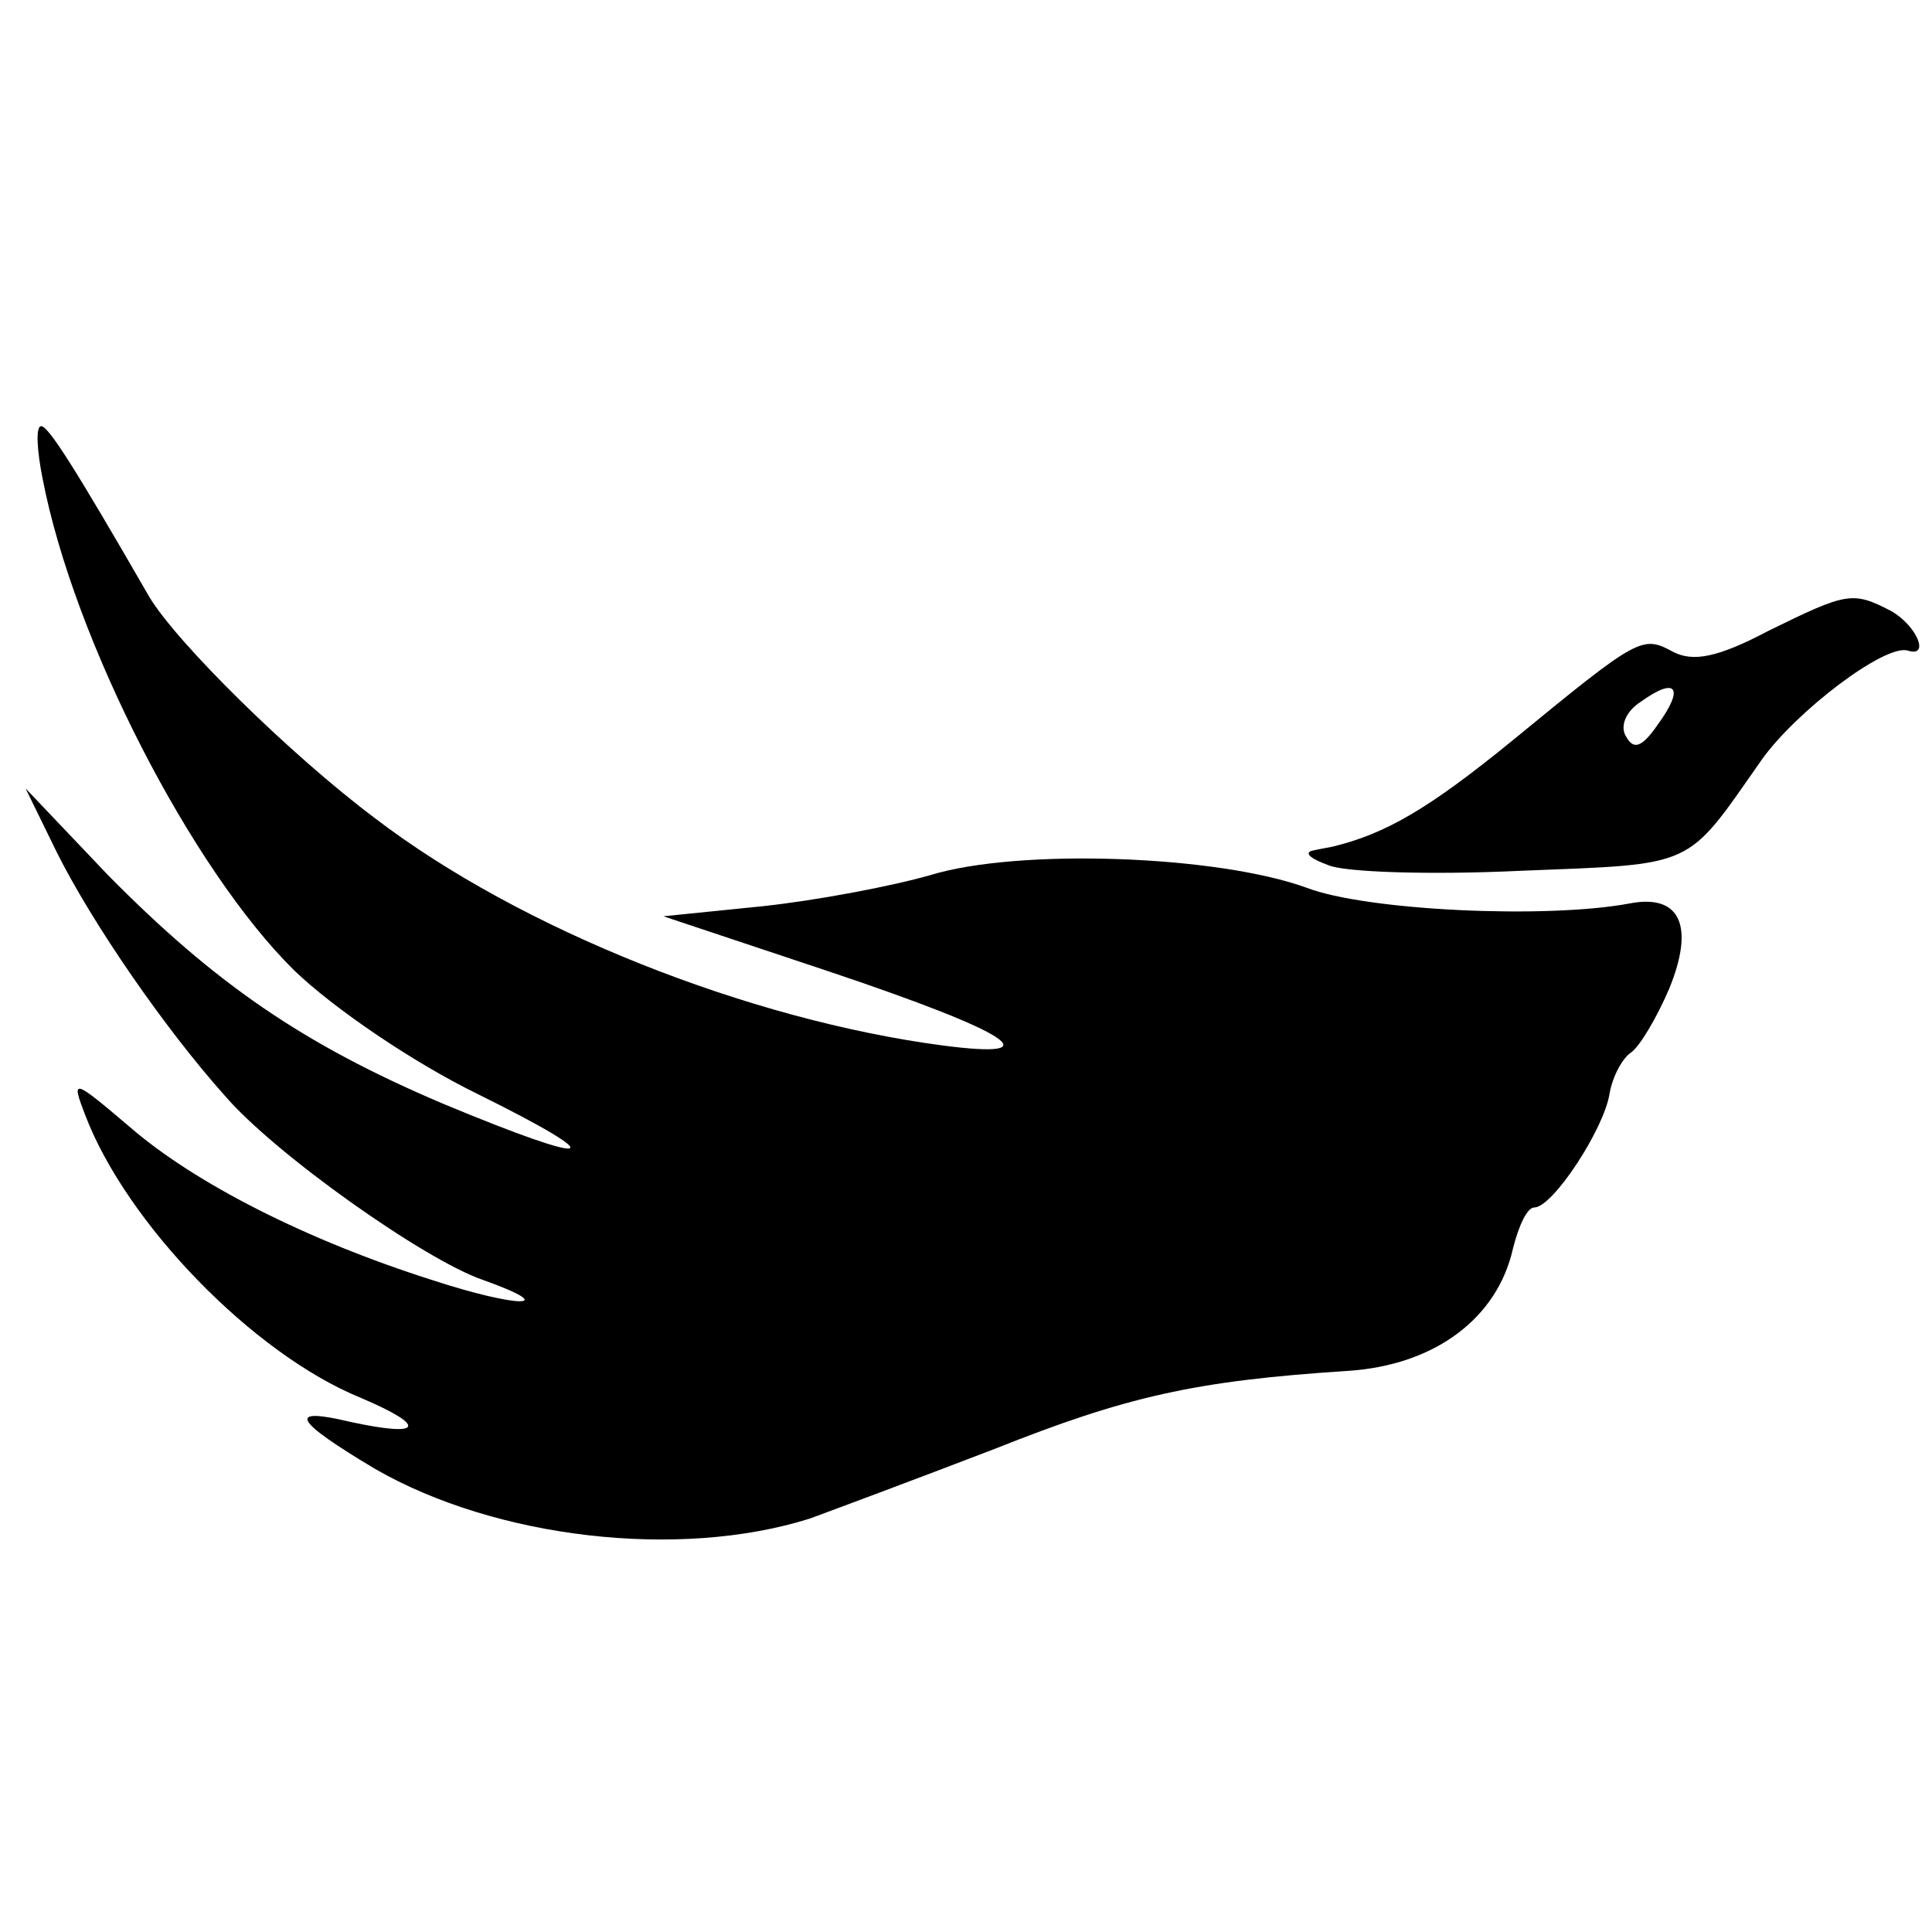 <?xml version="1.0" standalone="no"?>
<!DOCTYPE svg PUBLIC "-//W3C//DTD SVG 20010904//EN"
 "http://www.w3.org/TR/2001/REC-SVG-20010904/DTD/svg10.dtd">
<svg version="1.0" xmlns="http://www.w3.org/2000/svg"
 width="136pt" height="136pt" viewBox="0 0 136 136"
 preserveAspectRatio="xMidYMid meet">
<g transform="translate(0,136) scale(0.1,-0.1)"
fill="#000000" stroke="none">
<path d="M30 1023 c22 -114 105 -275 177 -346 28 -27 84 -65 129 -87 97 -48
84 -52 -24 -7 -99 42 -161 85 -236 161 l-58 61 22 -45 c25 -50 76 -124 118
-171 35 -41 141 -116 182 -130 56 -20 25 -20 -36 0 -88 28 -167 68 -213 108
-40 34 -41 34 -31 8 29 -76 118 -168 194 -199 47 -20 44 -28 -7 -17 -46 11
-40 1 17 -33 85 -49 214 -64 306 -35 19 7 78 29 130 49 93 37 141 48 249 55
61 4 105 37 116 86 4 16 10 29 15 29 13 0 49 55 53 80 2 12 9 25 15 29 6 4 18
24 27 45 18 44 8 67 -28 60 -59 -11 -185 -5 -227 11 -63 23 -203 28 -265 9
-28 -8 -81 -18 -119 -22 l-69 -7 117 -39 c128 -43 157 -62 80 -52 -137 18
-298 82 -400 160 -60 45 -140 124 -159 156 -53 92 -71 120 -76 120 -4 0 -3
-17 1 -37z"/>
<path d="M1245 916 c-36 -19 -53 -22 -67 -15 -22 12 -24 11 -113 -62 -60 -49
-90 -66 -127 -75 -5 -1 -11 -2 -15 -3 -5 -2 1 -6 12 -10 11 -5 72 -7 135 -4
125 5 116 1 170 78 24 34 87 82 103 77 16 -5 6 18 -12 28 -27 14 -31 13 -86
-14z m-78 -66 c-11 -16 -17 -18 -22 -9 -5 7 -1 18 10 25 25 18 31 10 12 -16z"/>
</g>
</svg>
